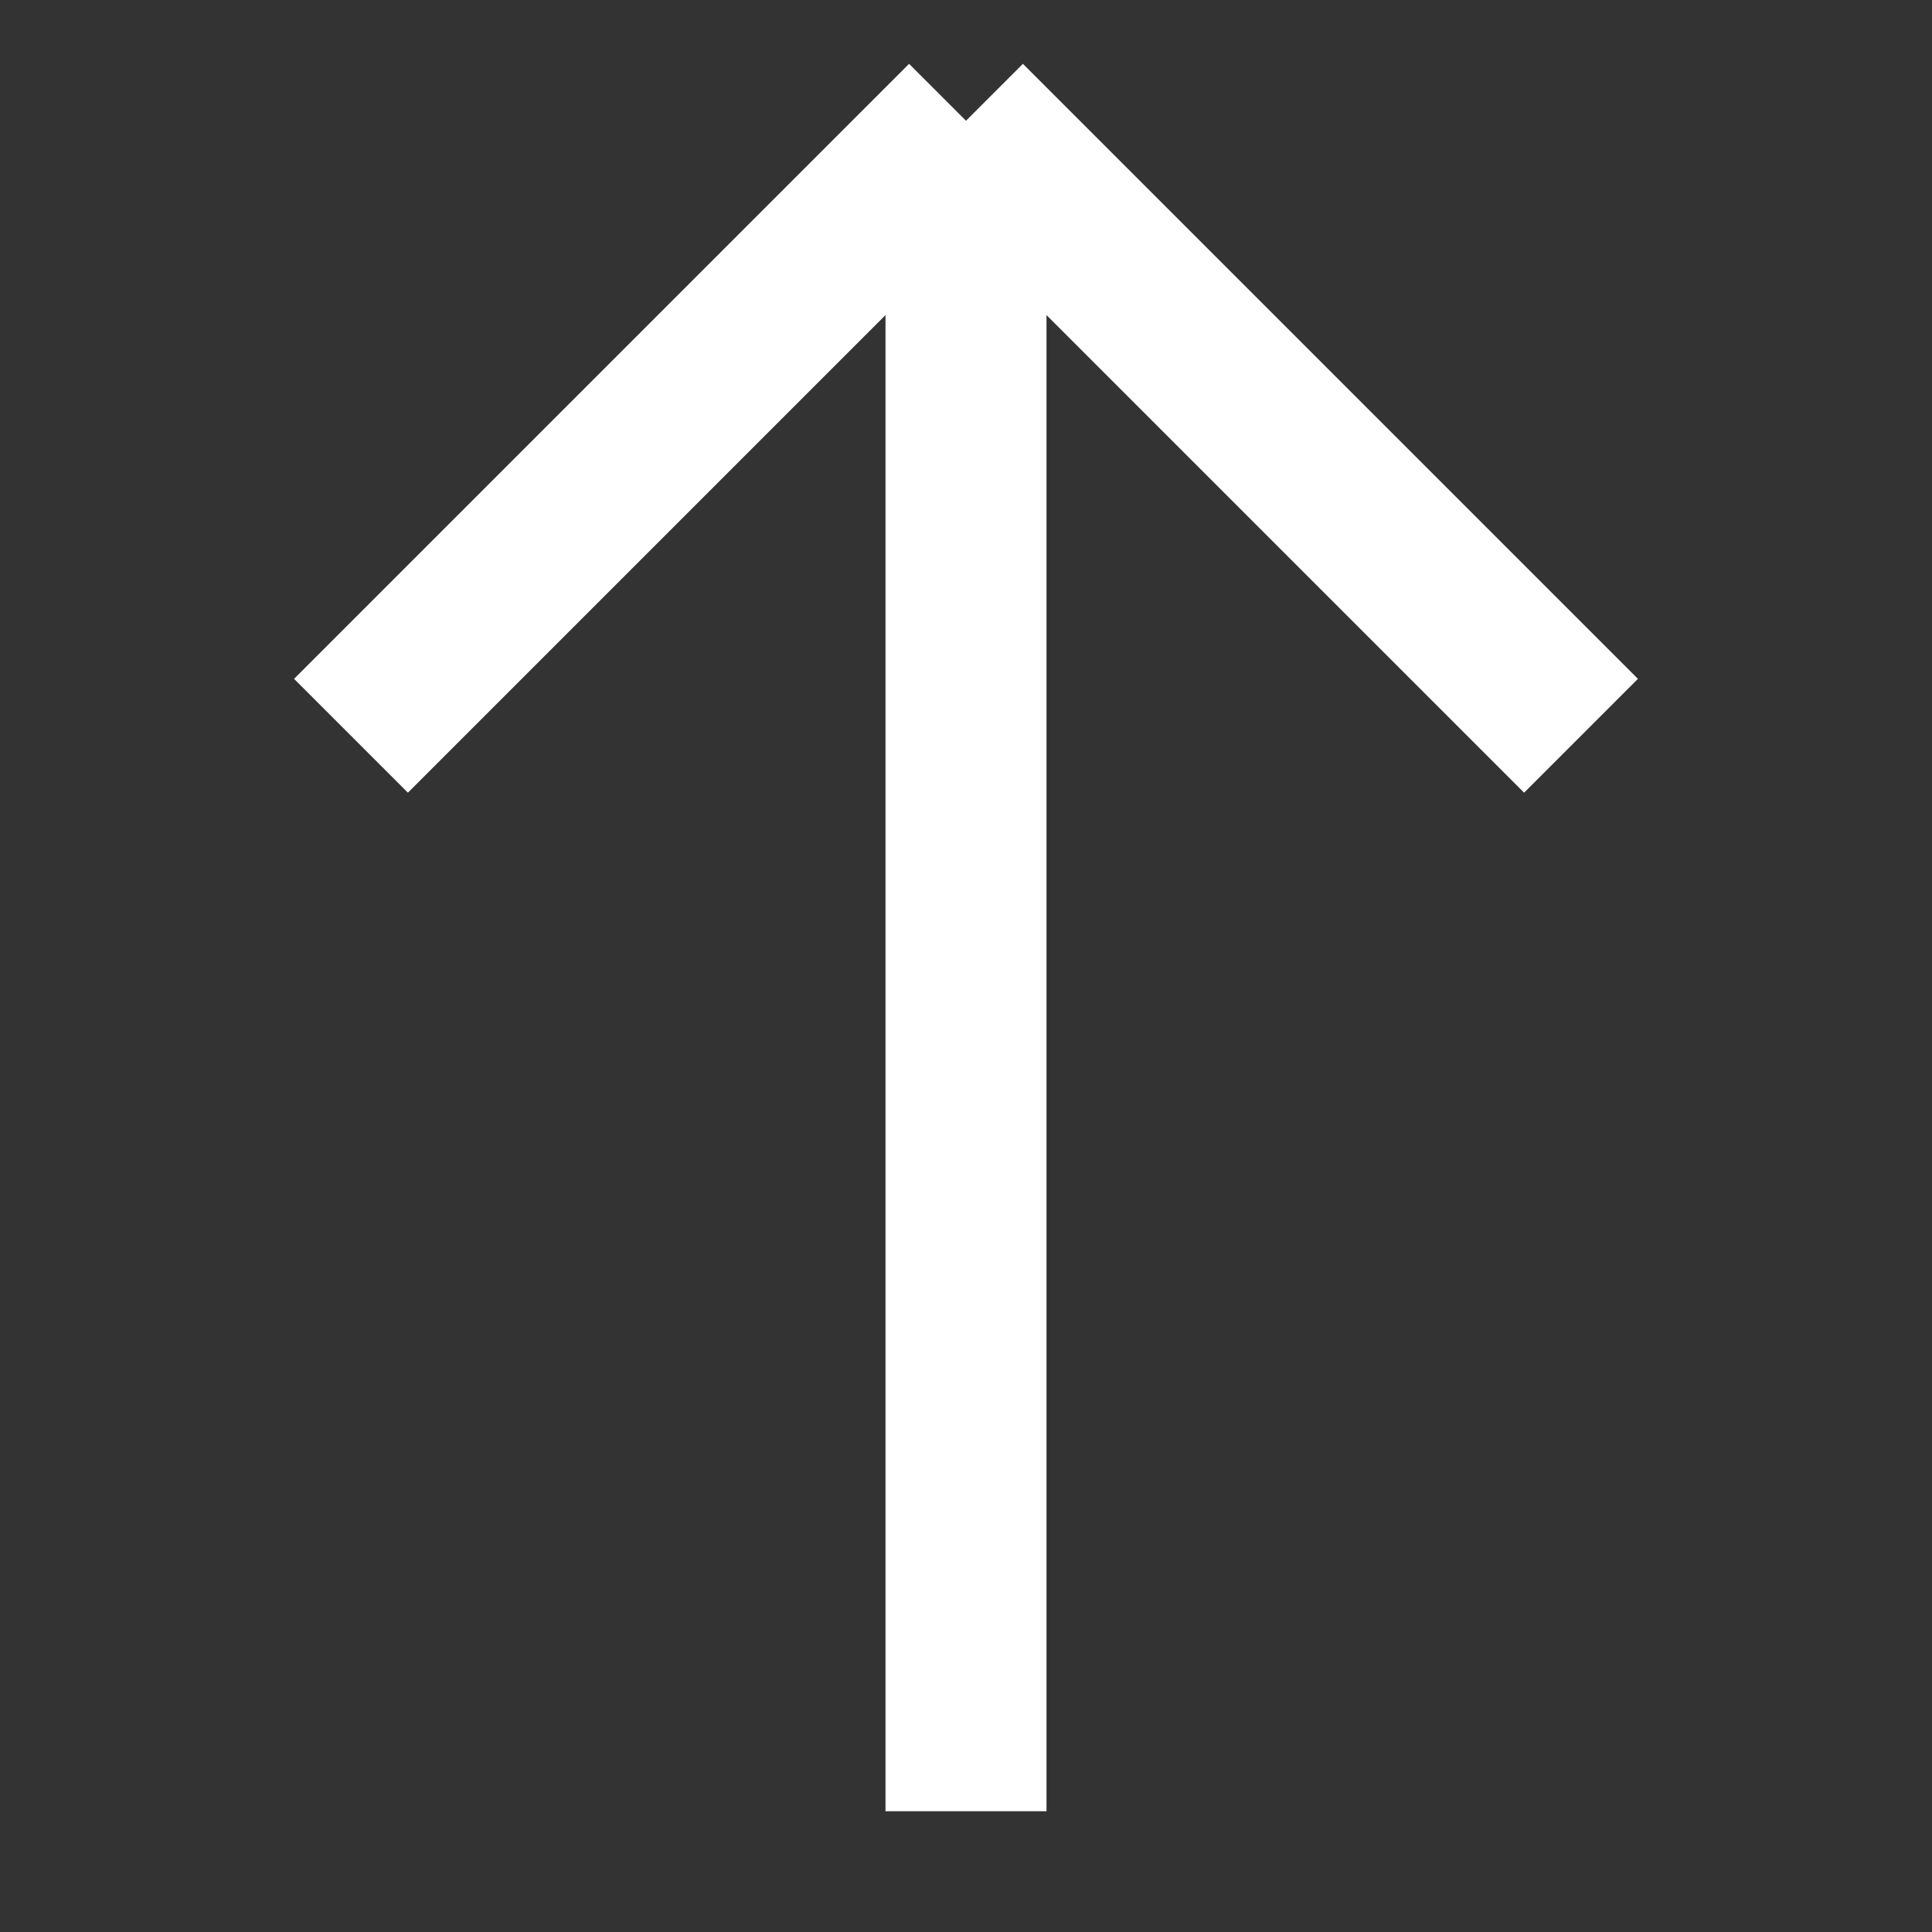 <svg width="24" height="24" viewBox="0 0 24 24" fill="none" xmlns="http://www.w3.org/2000/svg">
<rect x="0" y="0" width="24" height="24" fill="#333333" stroke="none"/>
<path d="M12 1.5L12 22.5M12 1.5L4.36 9.14M12 1.5L19.64 9.14" stroke="white" stroke-width="2" stroke-miterlimit="10" stroke-linejoin="round"/>
</svg>
